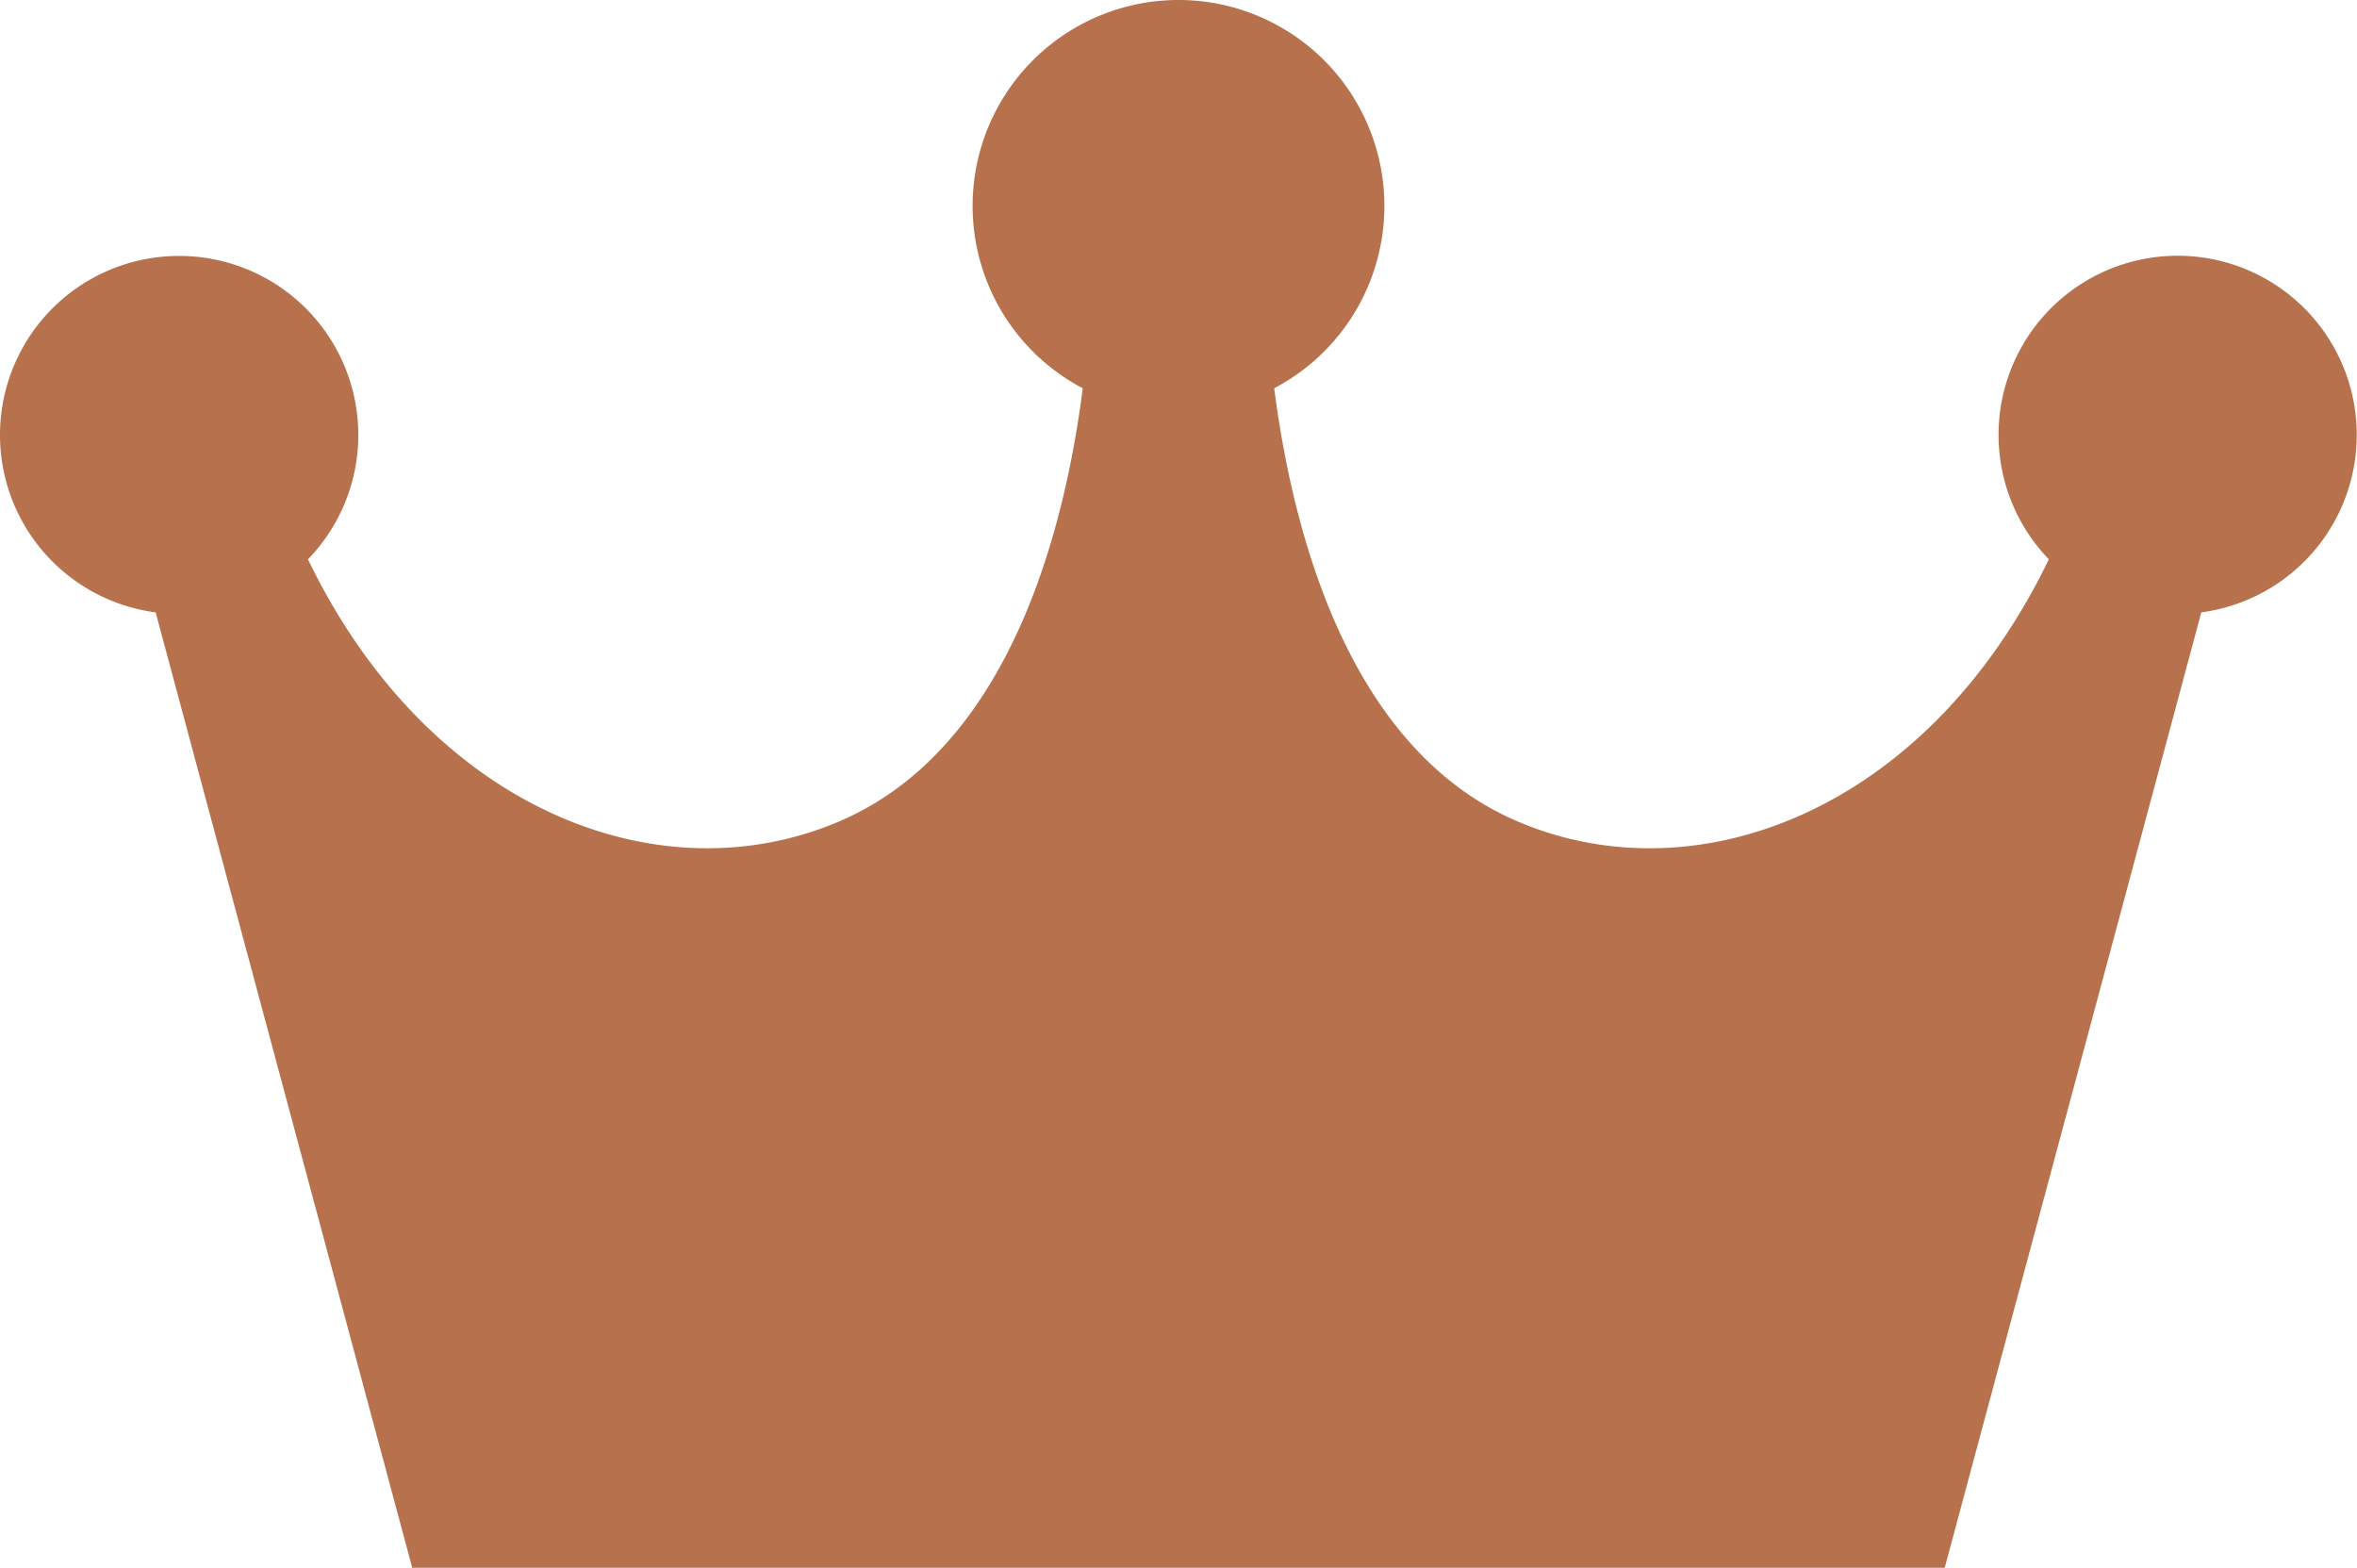 <svg xmlns="http://www.w3.org/2000/svg" xmlns:xlink="http://www.w3.org/1999/xlink" viewBox="5927 836.114 45.93 30.548">
  <defs>
    <style>
      .cls-1 {
        fill: none;
      }

      .cls-2 {
        clip-path: url(#clip-path);
      }

      .cls-3 {
        fill: #b7714c;
      }
    </style>
    <clipPath id="clip-path">
      <path id="Path_239" data-name="Path 239" class="cls-1" d="M0-16.777H45.93V13.771H0Z" transform="translate(0 16.777)"/>
    </clipPath>
  </defs>
  <g id="Group_655" data-name="Group 655" transform="translate(5927 836.114)">
    <g id="Group_654" data-name="Group 654" class="cls-2">
      <g id="Group_653" data-name="Group 653" transform="translate(0)">
        <path id="Path_238" data-name="Path 238" class="cls-3" d="M20.7,3.821a3.49,3.49,0,1,0-6,2.422c-2.373,4.914-6.908,6.63-10.424,5.076C1.151,9.935,0,5.977-.395,2.91A4.013,4.013,0,0,0,1.752-.642,4.011,4.011,0,0,0-2.259-4.655,4.011,4.011,0,0,0-6.272-.642,4.013,4.013,0,0,0-4.126,2.91C-4.517,5.977-5.673,9.935-8.8,11.319c-3.514,1.553-8.05-.162-10.424-5.076a3.475,3.475,0,0,0,.981-2.422A3.489,3.489,0,0,0-21.736.332a3.488,3.488,0,0,0-3.489,3.489,3.486,3.486,0,0,0,3.033,3.456l5,18.616H12.671l5-18.616A3.488,3.488,0,0,0,20.7,3.821" transform="translate(25.225 4.655)"/>
      </g>
    </g>
  </g>
</svg>
